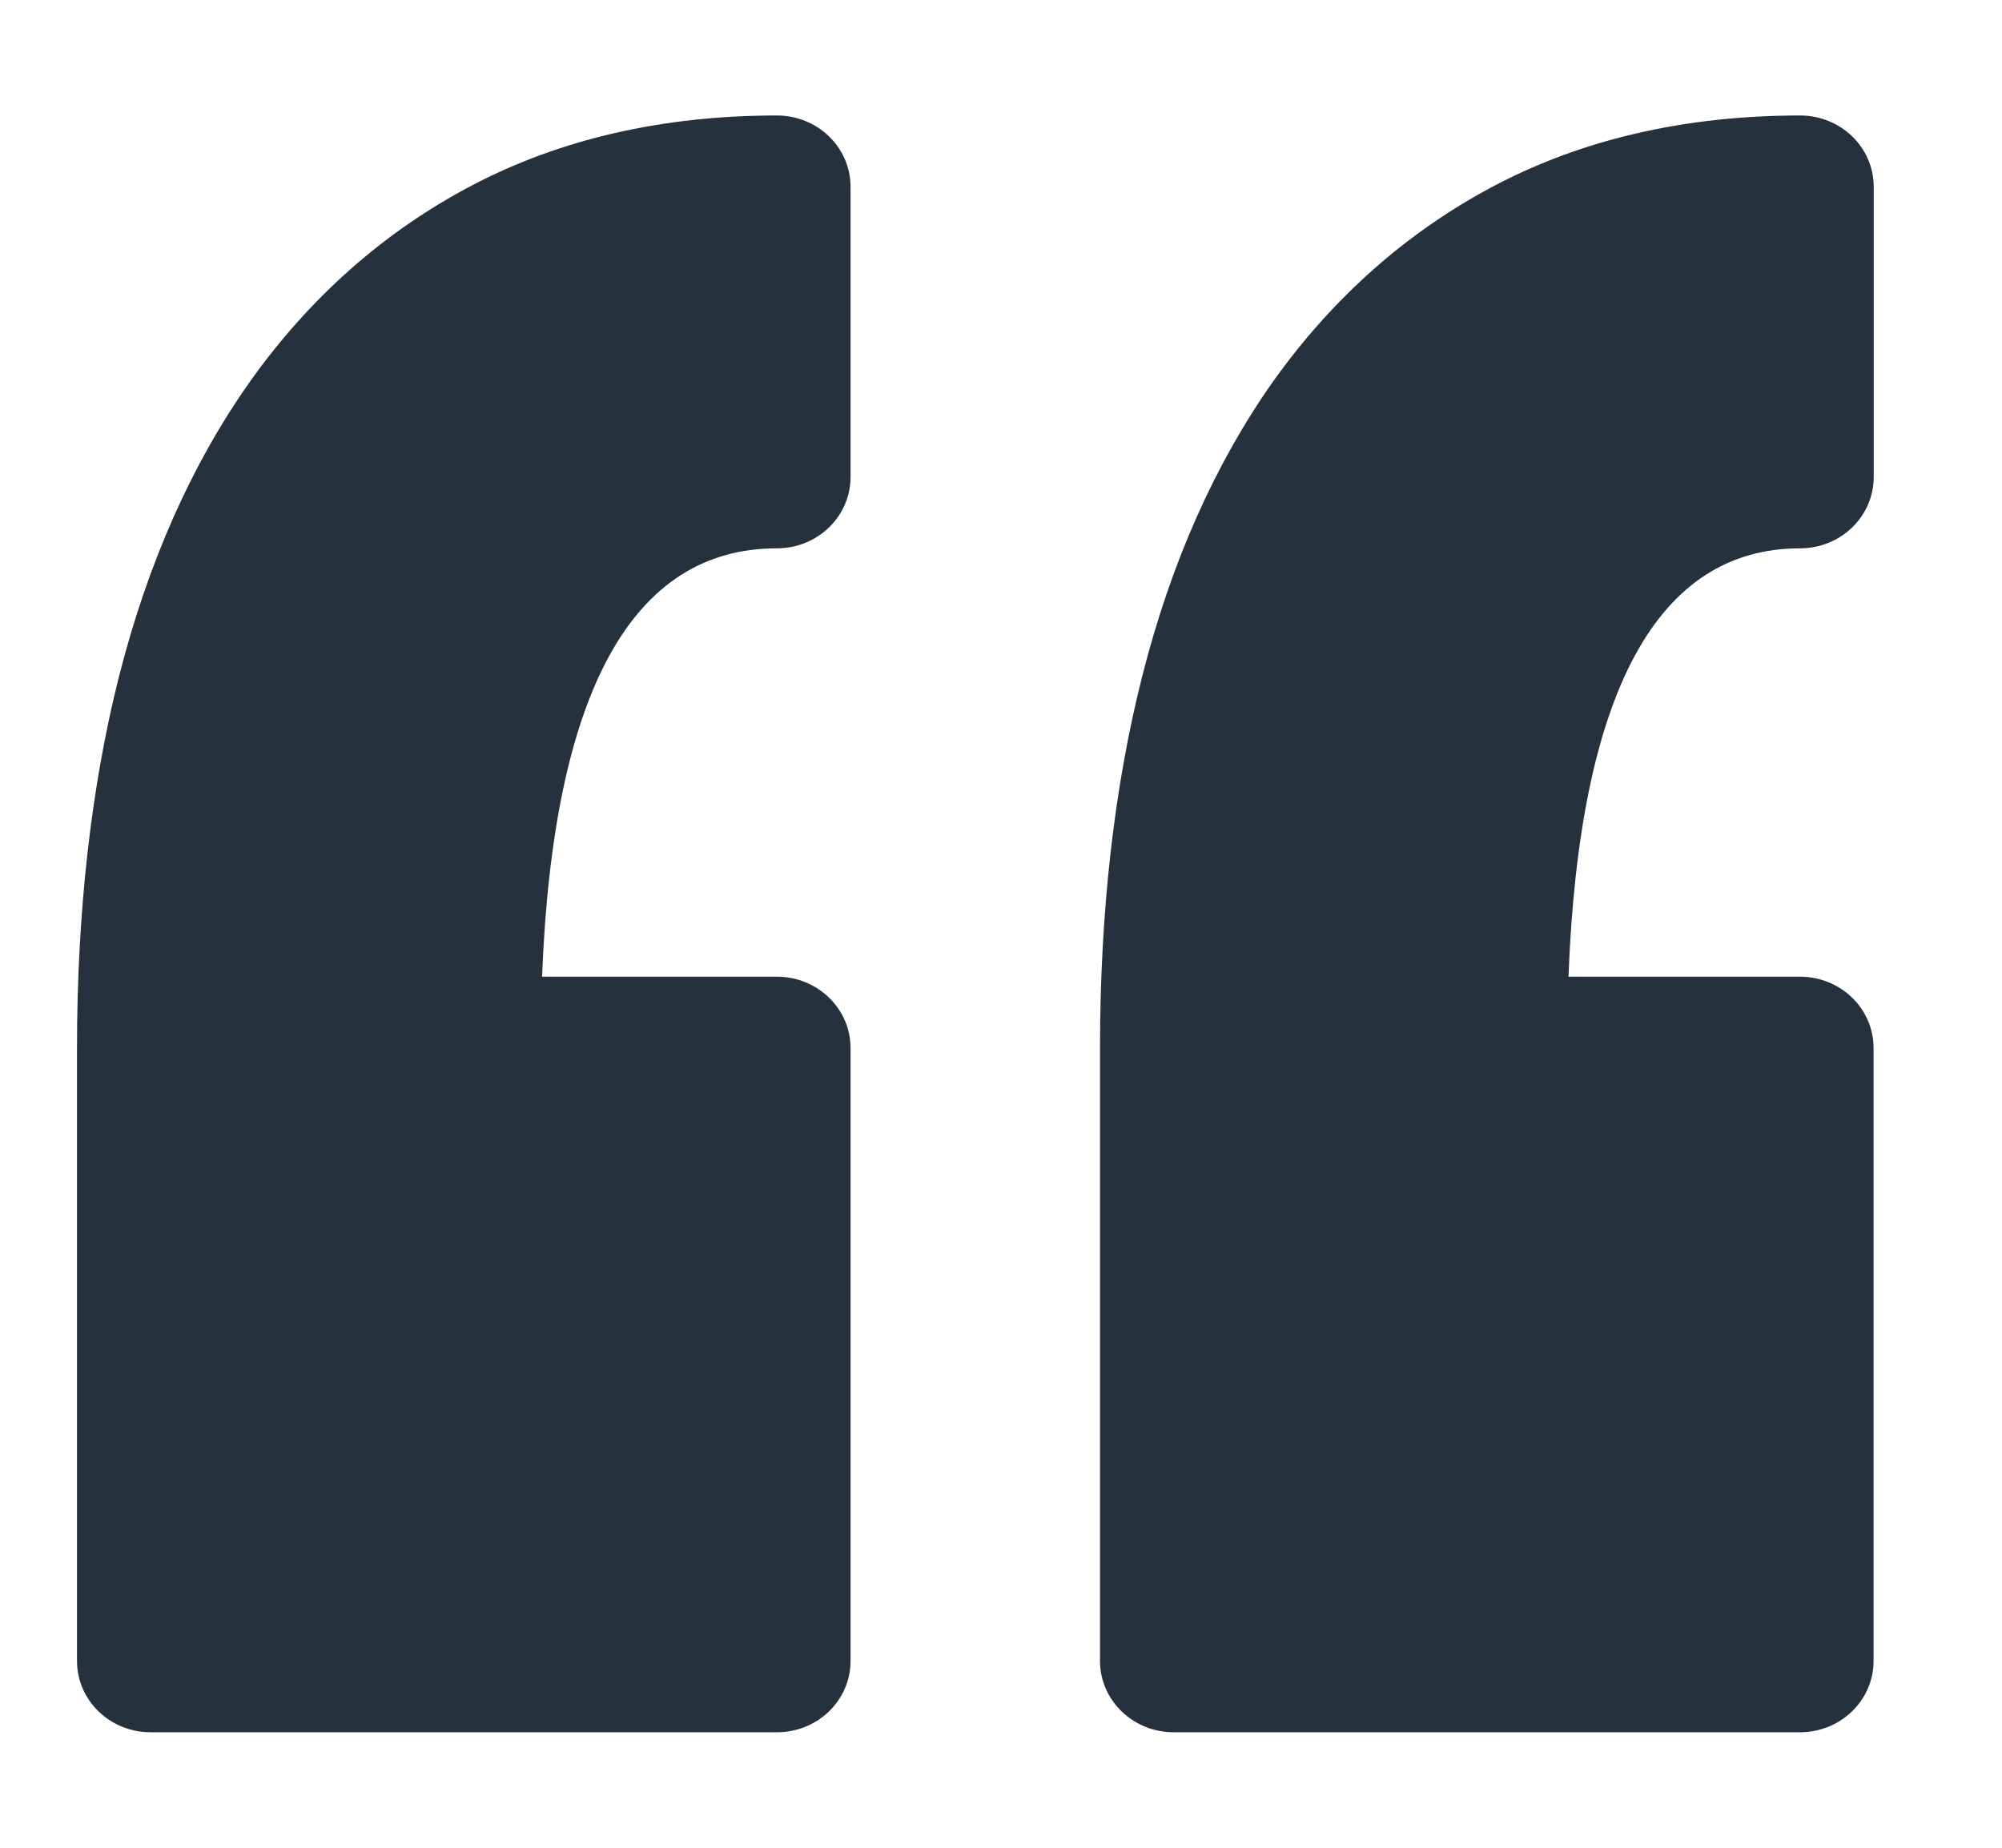 <svg width="13" height="12" viewBox="0 0 13 12" fill="none" xmlns="http://www.w3.org/2000/svg">
<path d="M5.523 1.213V3.098C5.523 3.354 5.309 3.561 5.045 3.561C4.103 3.561 3.591 4.497 3.52 6.343H5.045C5.309 6.343 5.523 6.551 5.523 6.806V10.787C5.523 11.043 5.309 11.25 5.045 11.25H0.978C0.714 11.25 0.5 11.043 0.5 10.787V6.806C0.5 5.921 0.592 5.109 0.773 4.392C0.96 3.656 1.245 3.013 1.622 2.48C2.01 1.933 2.495 1.503 3.065 1.204C3.638 0.903 4.304 0.75 5.045 0.75C5.309 0.75 5.523 0.957 5.523 1.213ZM11.689 3.561C11.953 3.561 12.167 3.354 12.167 3.098V1.213C12.167 0.957 11.953 0.75 11.689 0.75C10.948 0.75 10.281 0.903 9.708 1.204C9.139 1.503 8.654 1.933 8.265 2.48C7.889 3.013 7.603 3.656 7.417 4.392C7.235 5.109 7.143 5.922 7.143 6.806V10.787C7.143 11.043 7.358 11.25 7.621 11.25H11.688C11.952 11.25 12.166 11.043 12.166 10.787V6.806C12.166 6.551 11.953 6.343 11.688 6.343H10.185C10.255 4.497 10.76 3.561 11.689 3.561Z" fill="#25313C"/>
</svg>
